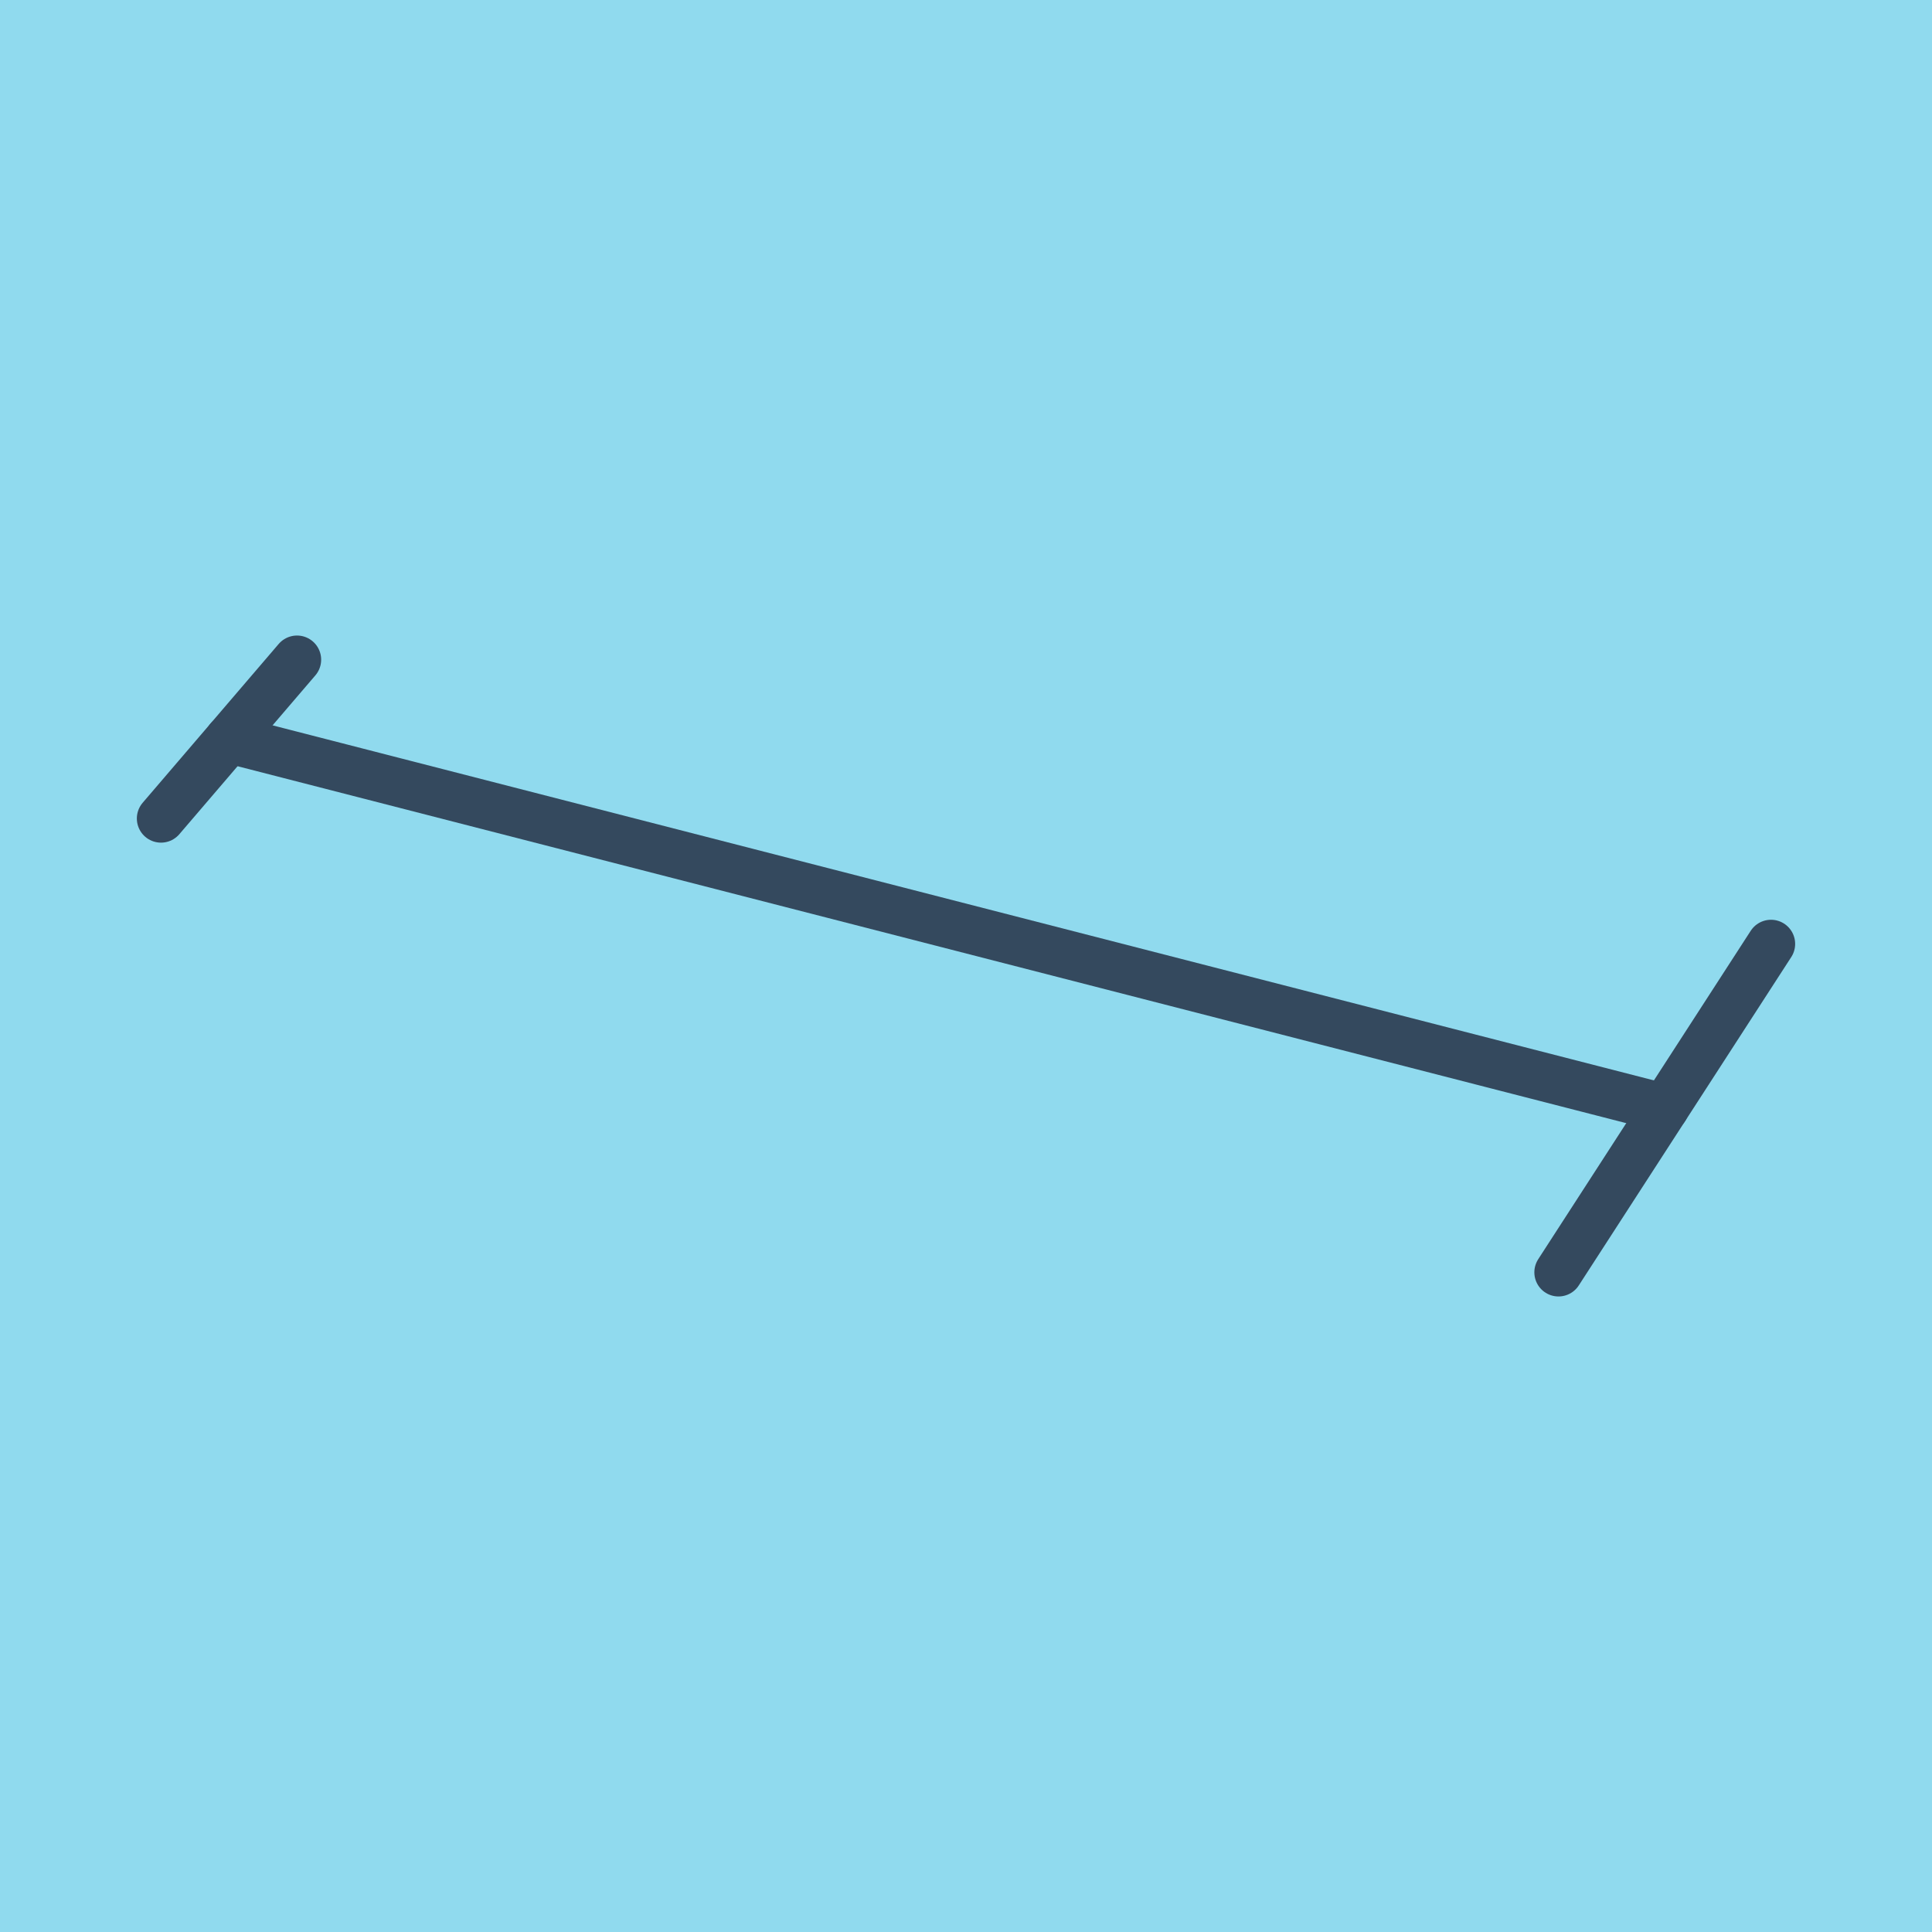 <?xml version="1.0" encoding="utf-8"?>
<!DOCTYPE svg PUBLIC "-//W3C//DTD SVG 1.1//EN" "http://www.w3.org/Graphics/SVG/1.1/DTD/svg11.dtd">
<svg xmlns="http://www.w3.org/2000/svg" xmlns:xlink="http://www.w3.org/1999/xlink" viewBox="-10 -10 120 120" preserveAspectRatio="xMidYMid meet">
	<path style="fill:#90daee" d="M-10-10h120v120H-10z"/>
			<polyline stroke-linecap="round" points="0,40.838 8.448,30.974 " style="fill:none;stroke:#34495e;stroke-width: 3px"/>
			<polyline stroke-linecap="round" points="100,48.628 86.801,69.026 " style="fill:none;stroke:#34495e;stroke-width: 3px"/>
			<polyline stroke-linecap="round" points="4.224,35.906 93.401,58.827 " style="fill:none;stroke:#34495e;stroke-width: 3px"/>
	</svg>
